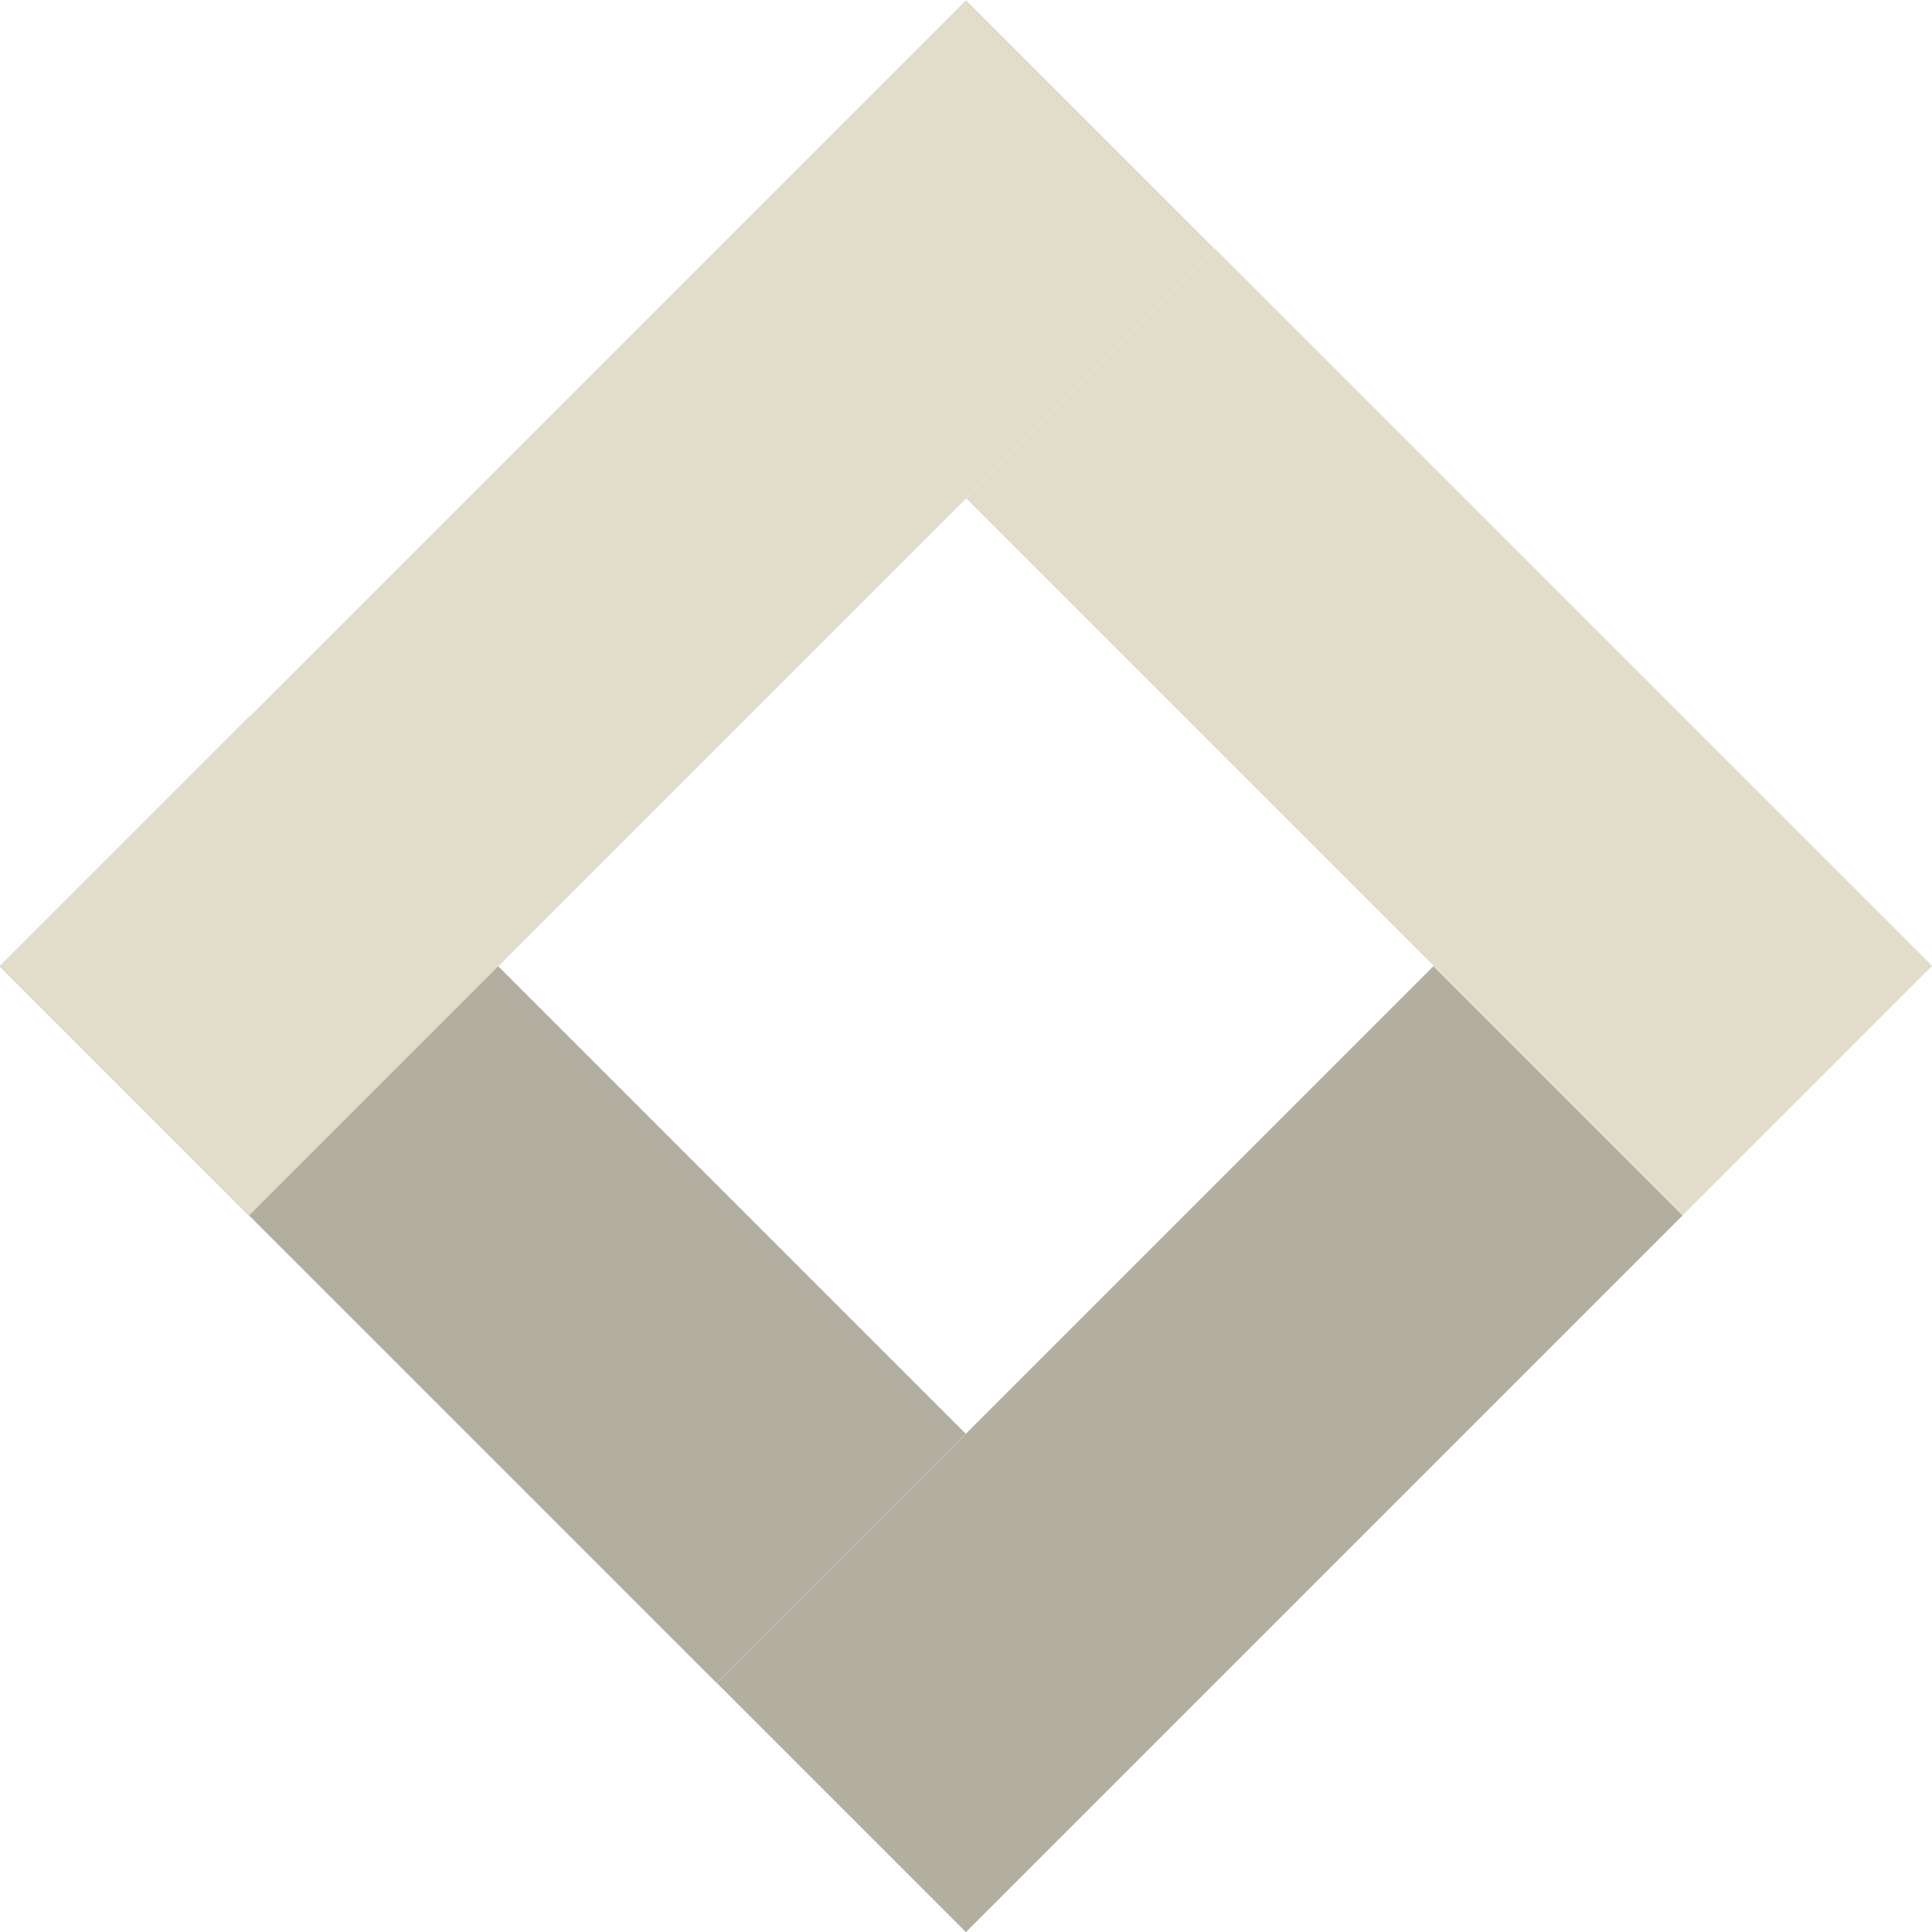 <svg xmlns="http://www.w3.org/2000/svg" viewBox="0 0 54 54"><defs><style>.cls-1{fill:#b2afa1;isolation:isolate;}.cls-2{fill:#e1ddca;}</style></defs><g id="Layer_2" data-name="Layer 2"><g id="Layer_11" data-name="Layer 11"><rect class="cls-1" x="8.57" y="19.37" width="9.85" height="28.33" transform="translate(-19.76 19.37) rotate(-45)"/><rect class="cls-2" x="35.57" y="6.3" width="9.85" height="28.33" transform="translate(83.61 6.3) rotate(135)"/><rect class="cls-1" x="28.61" y="26.34" width="9.85" height="28.33" transform="translate(38.46 -11.85) rotate(45)"/><rect class="cls-2" x="12.06" y="-2.11" width="9.85" height="38.18" transform="translate(16.98 -7.03) rotate(45)"/></g></g></svg>